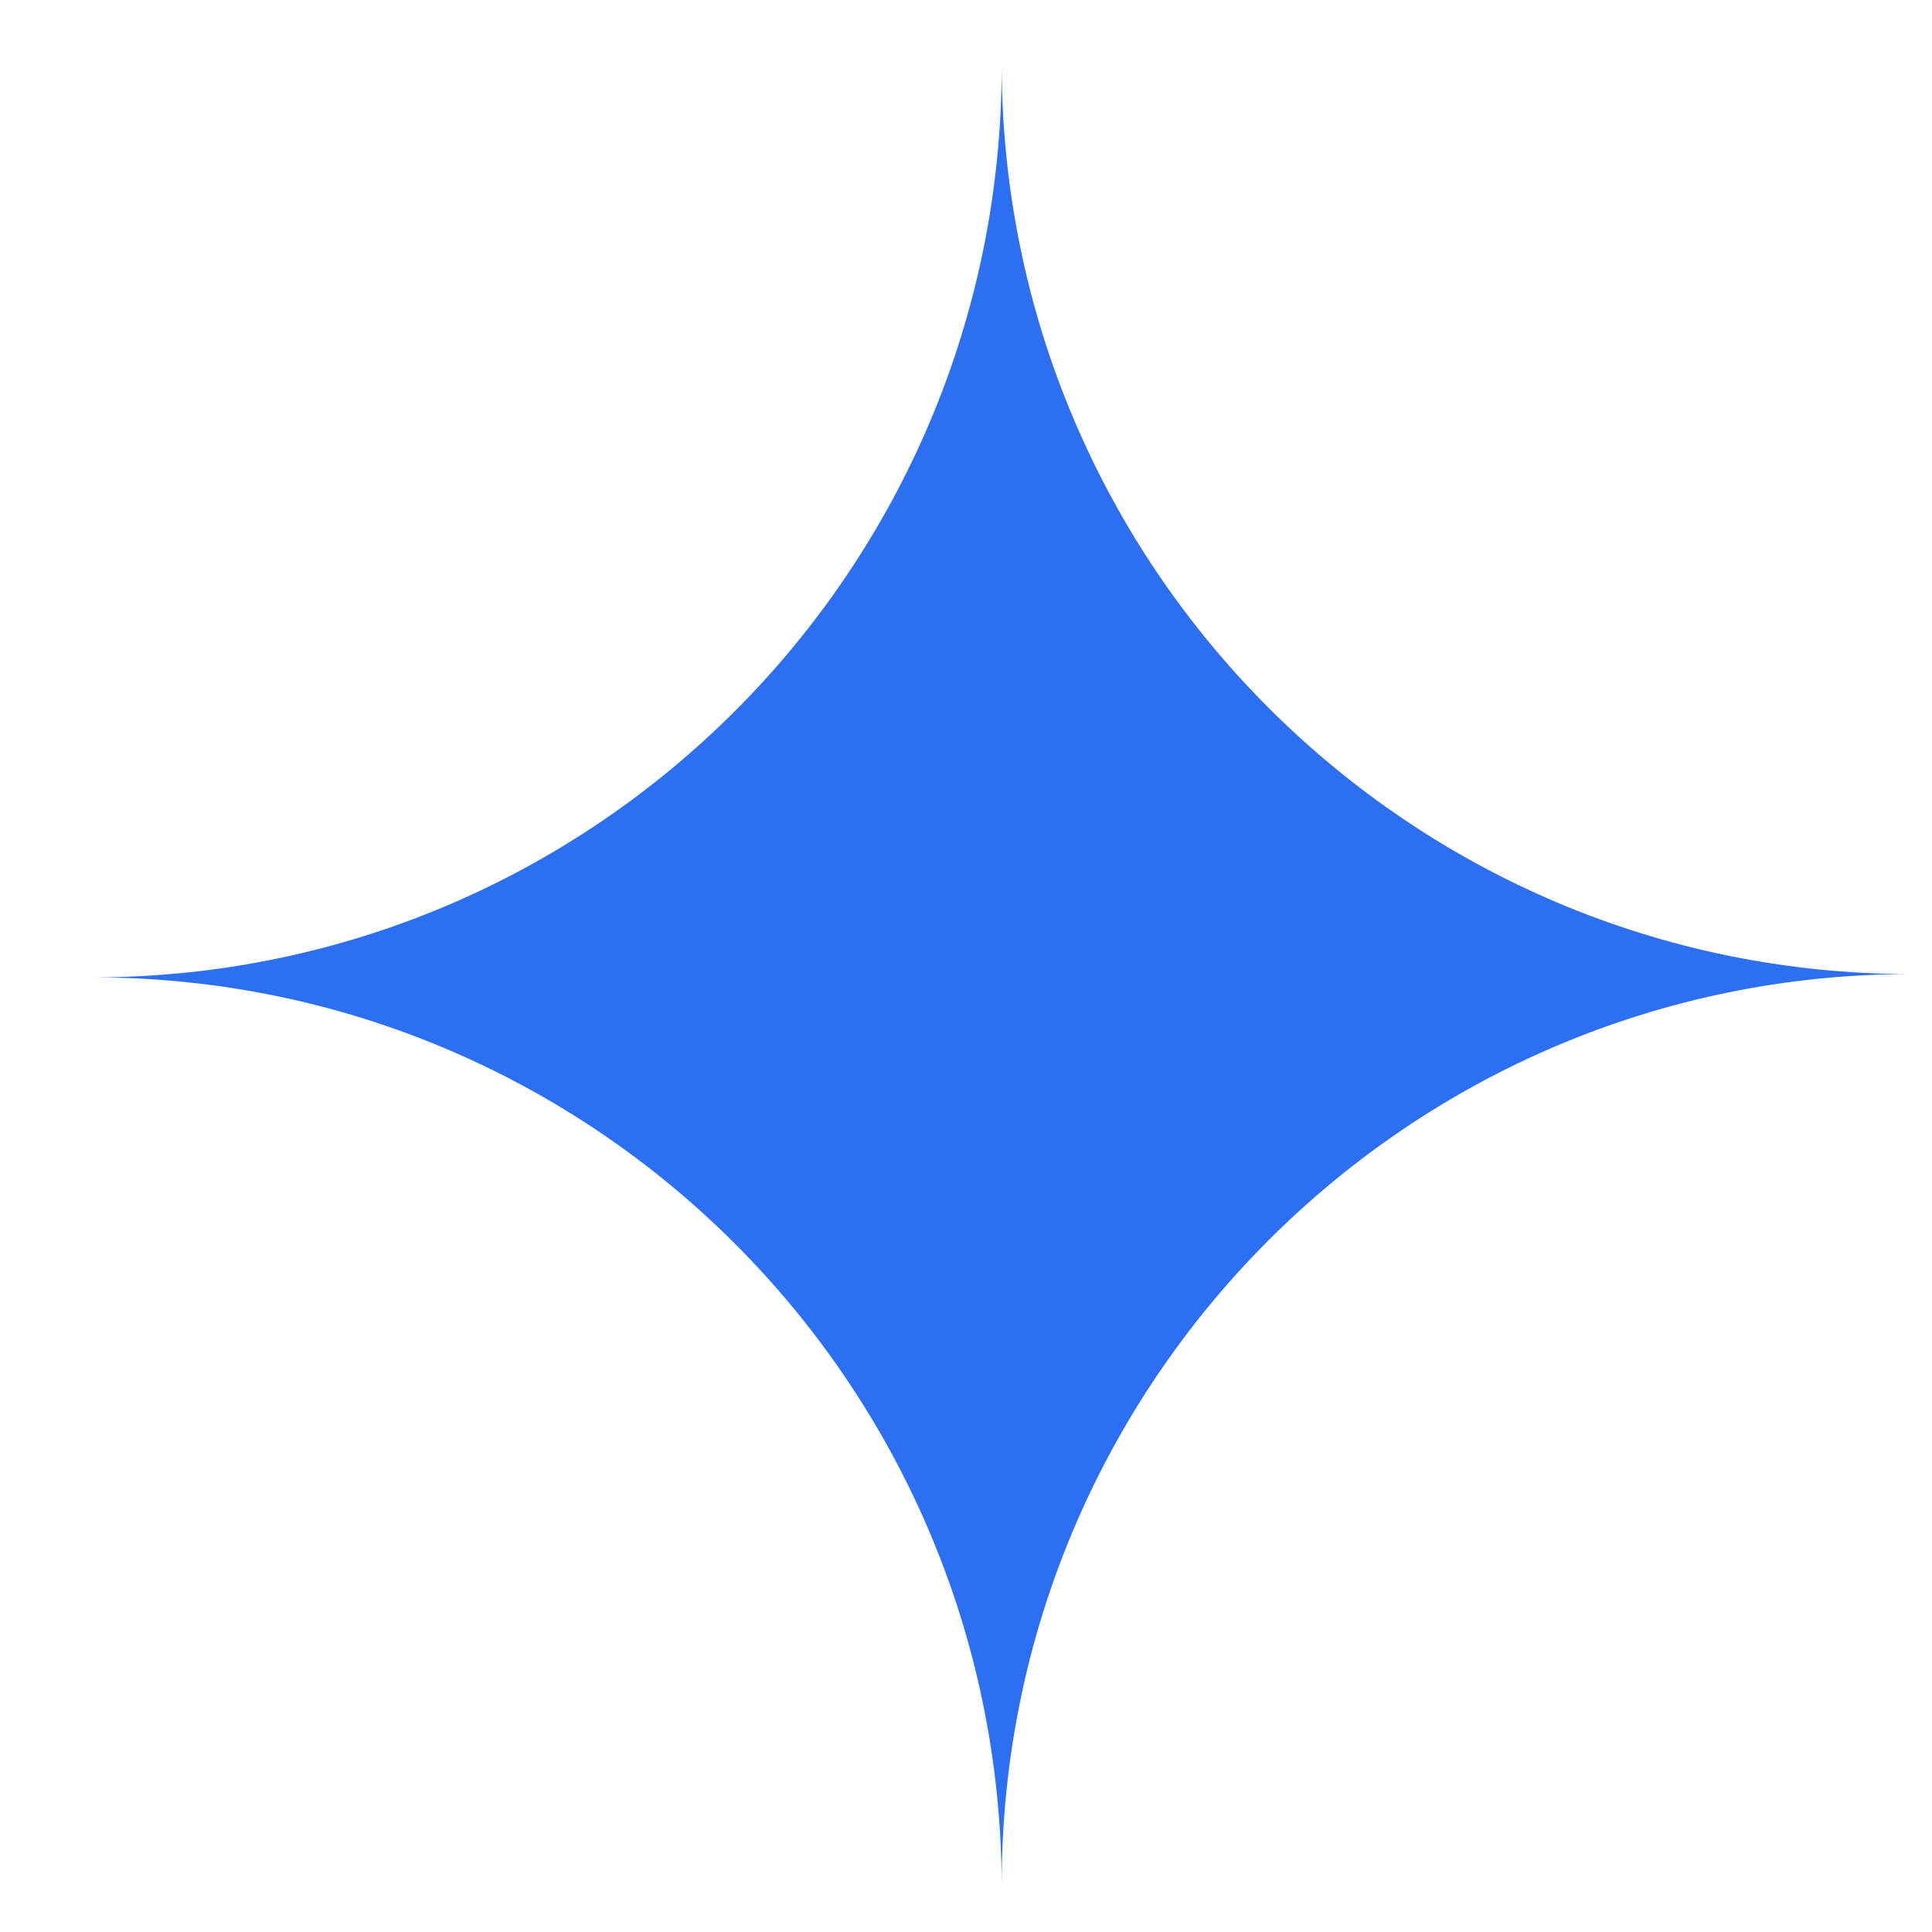 <?xml version="1.0" encoding="UTF-8"?> <svg xmlns="http://www.w3.org/2000/svg" width="17" height="17" viewBox="0 0 17 17" fill="none"><path fill-rule="evenodd" clip-rule="evenodd" d="M8.814 16.585C8.798 12.173 5.223 8.6 0.814 8.6C5.233 8.6 8.814 5.012 8.814 0.585C8.83 4.998 12.406 8.571 16.814 8.571C12.396 8.571 8.814 12.159 8.814 16.585Z" fill="#2D6FF2"></path></svg> 